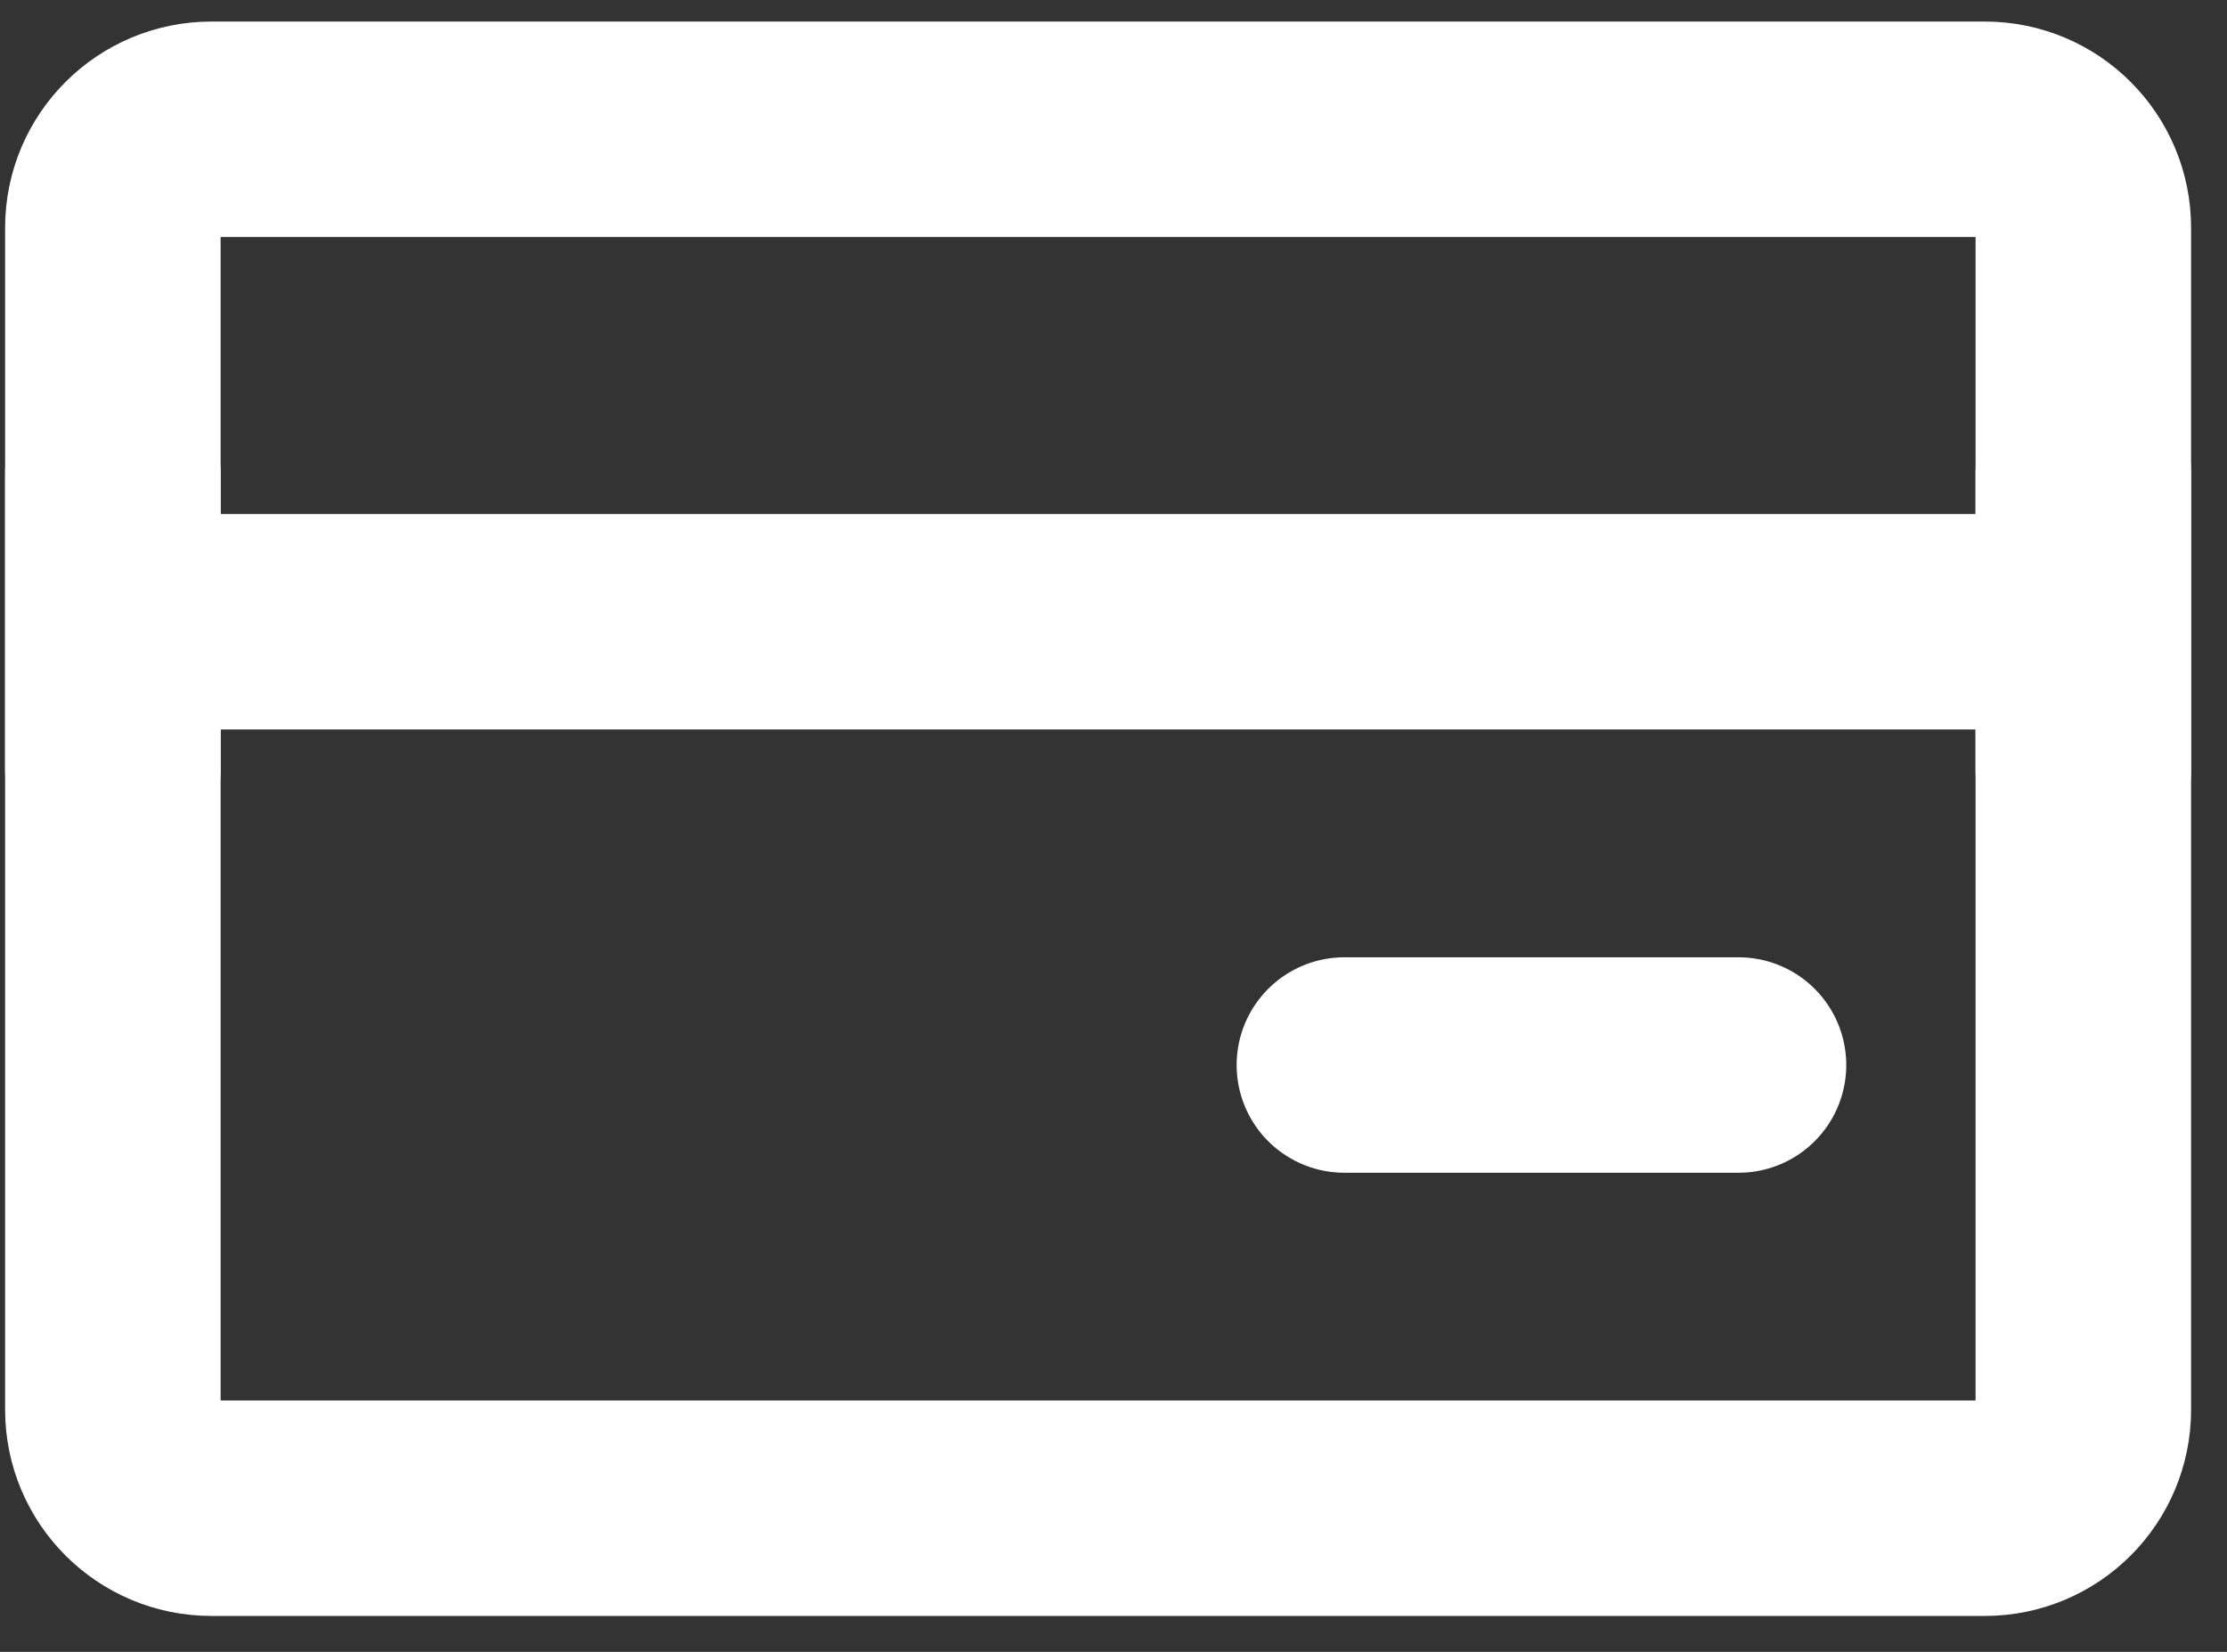 <svg width="31" height="23" viewBox="0 0 31 23" fill="none" xmlns="http://www.w3.org/2000/svg">
<rect x="0" y="0" width="31" height="23" fill="#333333" stroke="none"/>
<path d="M27.629 1.8H2.943C2.185 1.8 1.571 2.414 1.571 3.171V19.629C1.571 20.386 2.185 21 2.943 21H27.629C28.386 21 29 20.386 29 19.629V3.171C29 2.414 28.386 1.8 27.629 1.8Z" stroke="#FFF" stroke-width="3" stroke-linejoin="round"/>
<path d="M1.571 8.657H29M1.571 6.6V10.714M29 6.6V10.714M18.714 14.829H24.2" stroke="#FFF" stroke-width="3" stroke-linecap="round" stroke-linejoin="round"/>
</svg>
